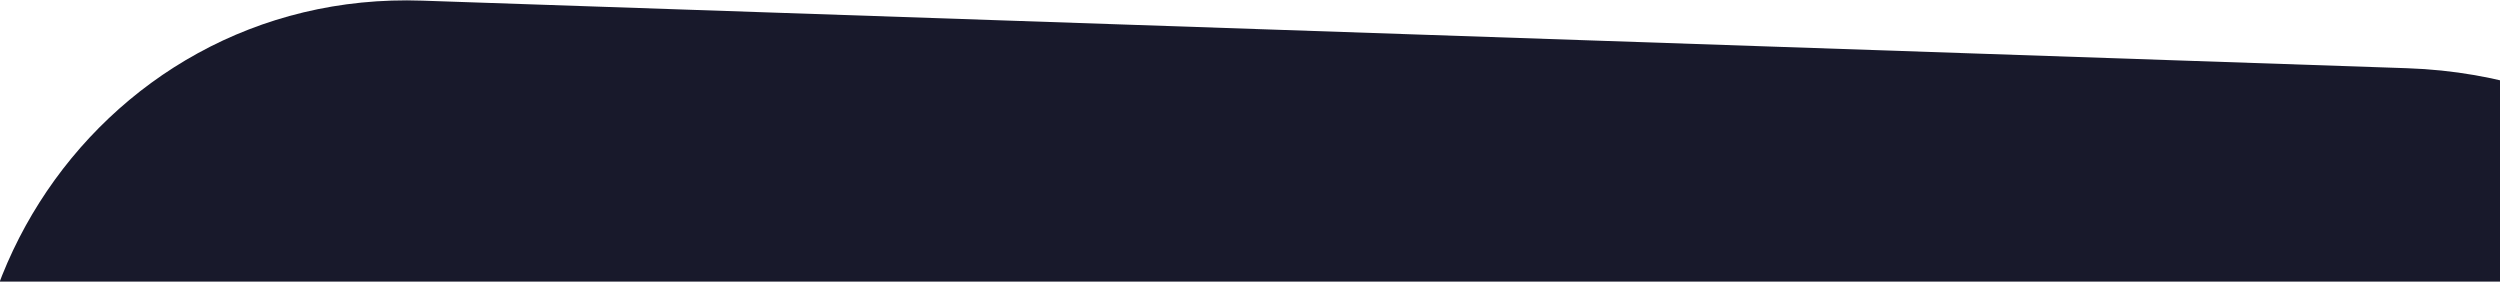 <svg width="1536" height="173" viewBox="0 0 1536 173" fill="none" xmlns="http://www.w3.org/2000/svg">
<g clip-path="url(#clip0_743_3016)">
<path d="M1478.89 41.912L259.583 0.403C55.251 -6.848 -81.033 208.273 11.889 390.203L624.347 1582.73C697.977 1726.23 899.745 1737.46 988.519 1601.39L1712.3 495.14C1838.68 304.138 1706.66 49.598 1478.89 41.912Z" fill="#18192B"/>
</g>
<defs>
<clipPath id="clip0_743_3016">
<rect width="1536" height="173" fill="white"/>
</clipPath>
</defs>
</svg>
